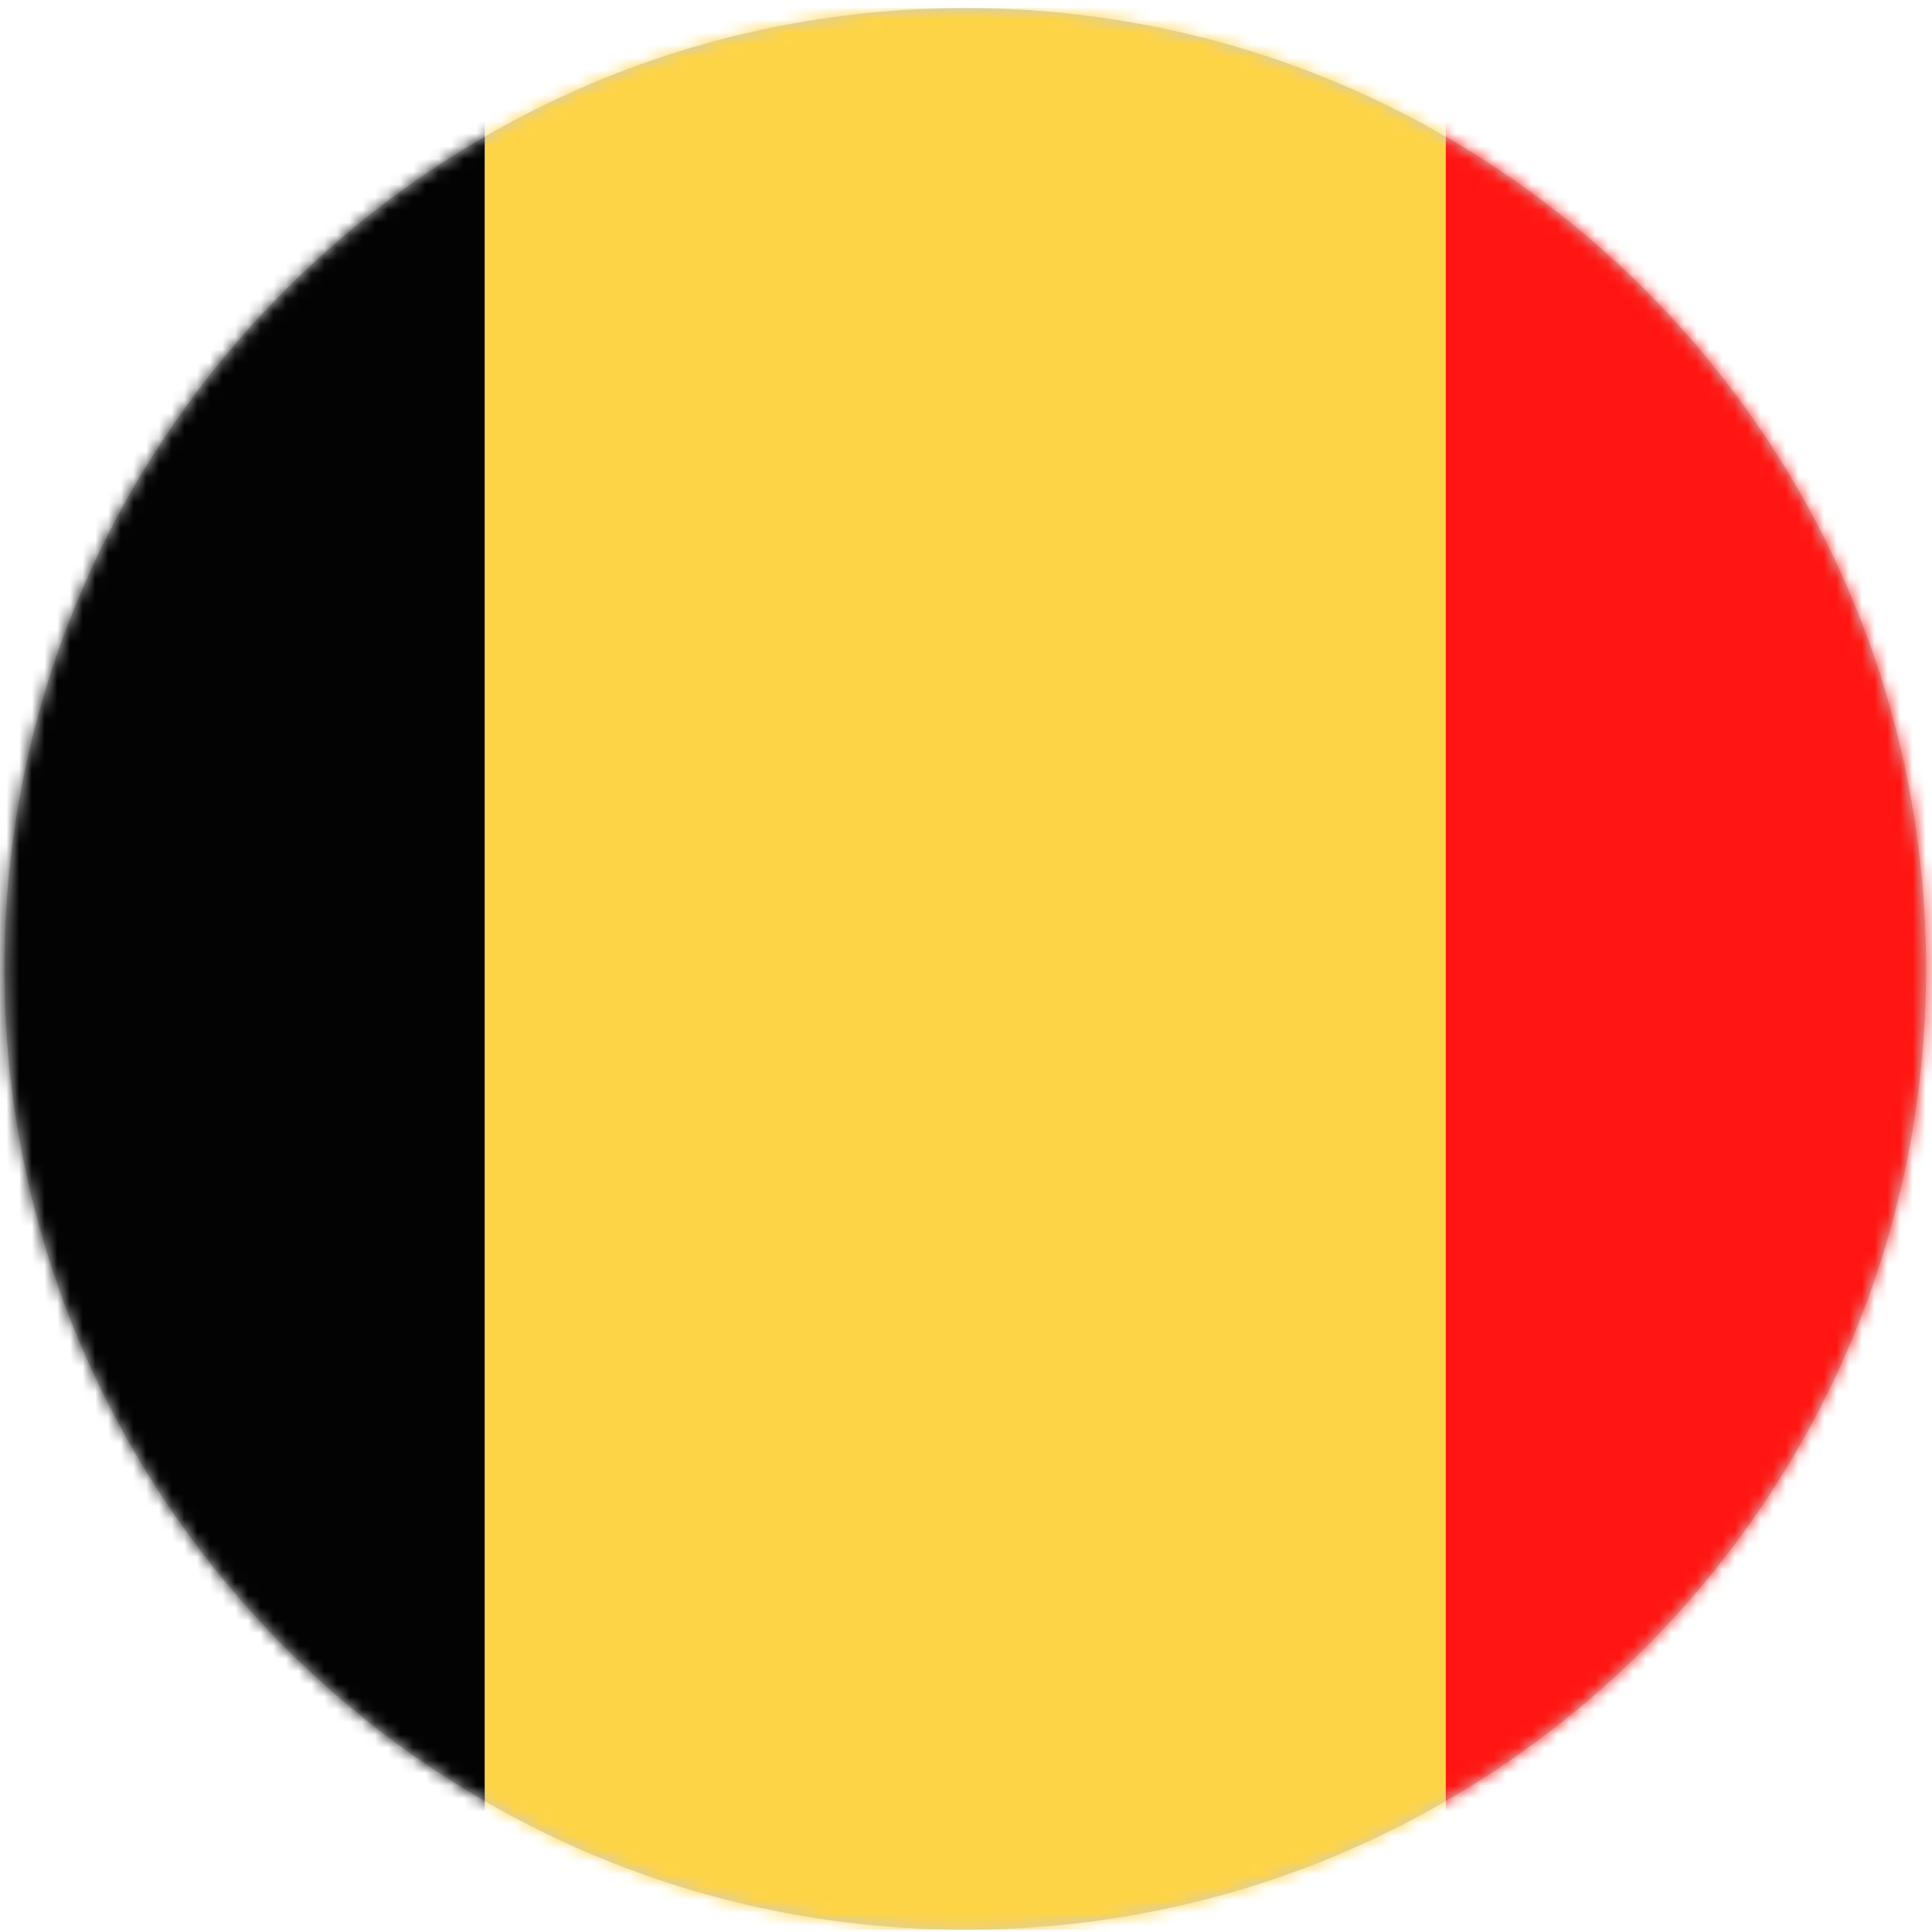 <?xml version="1.0" encoding="UTF-8"?>
<svg xmlns="http://www.w3.org/2000/svg" width="152" height="152" viewBox="0 0 152 152" fill="none">
  <path fill-rule="evenodd" clip-rule="evenodd" d="M75.947 0.636C117.693 0.636 151.533 34.479 151.533 76.227C151.533 117.974 117.693 151.818 75.947 151.818C34.2 151.818 0.347 117.974 0.347 76.227C0.347 34.479 34.2 0.636 75.947 0.636Z" fill="#CCCCCC"></path>
  <mask id="mask0_158_16351" style="mask-type:luminance" maskUnits="userSpaceOnUse" x="0" y="0" width="152" height="152">
    <path fill-rule="evenodd" clip-rule="evenodd" d="M75.947 0.636C117.693 0.636 151.533 34.479 151.533 76.227C151.533 117.974 117.693 151.818 75.947 151.818C34.2 151.818 0.347 117.974 0.347 76.227C0.347 34.479 34.2 0.636 75.947 0.636Z" fill="white"></path>
  </mask>
  <g mask="url(#mask0_158_16351)">
    <path d="M-37.44 0.636H38.147V151.818H-37.44V0.636Z" fill="#030303"></path>
  </g>
  <mask id="mask1_158_16351" style="mask-type:luminance" maskUnits="userSpaceOnUse" x="0" y="0" width="152" height="152">
    <path fill-rule="evenodd" clip-rule="evenodd" d="M75.947 0.636C117.693 0.636 151.533 34.479 151.533 76.227C151.533 117.974 117.693 151.818 75.947 151.818C34.2 151.818 0.347 117.974 0.347 76.227C0.347 34.479 34.2 0.636 75.947 0.636Z" fill="white"></path>
  </mask>
  <g mask="url(#mask1_158_16351)">
    <path d="M38.147 0.636H113.746V151.818H38.147V0.636Z" fill="#FED447"></path>
  </g>
  <mask id="mask2_158_16351" style="mask-type:luminance" maskUnits="userSpaceOnUse" x="0" y="0" width="152" height="152">
    <path fill-rule="evenodd" clip-rule="evenodd" d="M75.947 0.636C117.693 0.636 151.533 34.479 151.533 76.227C151.533 117.974 117.693 151.818 75.947 151.818C34.2 151.818 0.347 117.974 0.347 76.227C0.347 34.479 34.2 0.636 75.947 0.636Z" fill="white"></path>
  </mask>
  <g mask="url(#mask2_158_16351)">
    <path d="M113.747 0.636H189.333V151.818H113.747V0.636Z" fill="#FF1612"></path>
  </g>
</svg>
